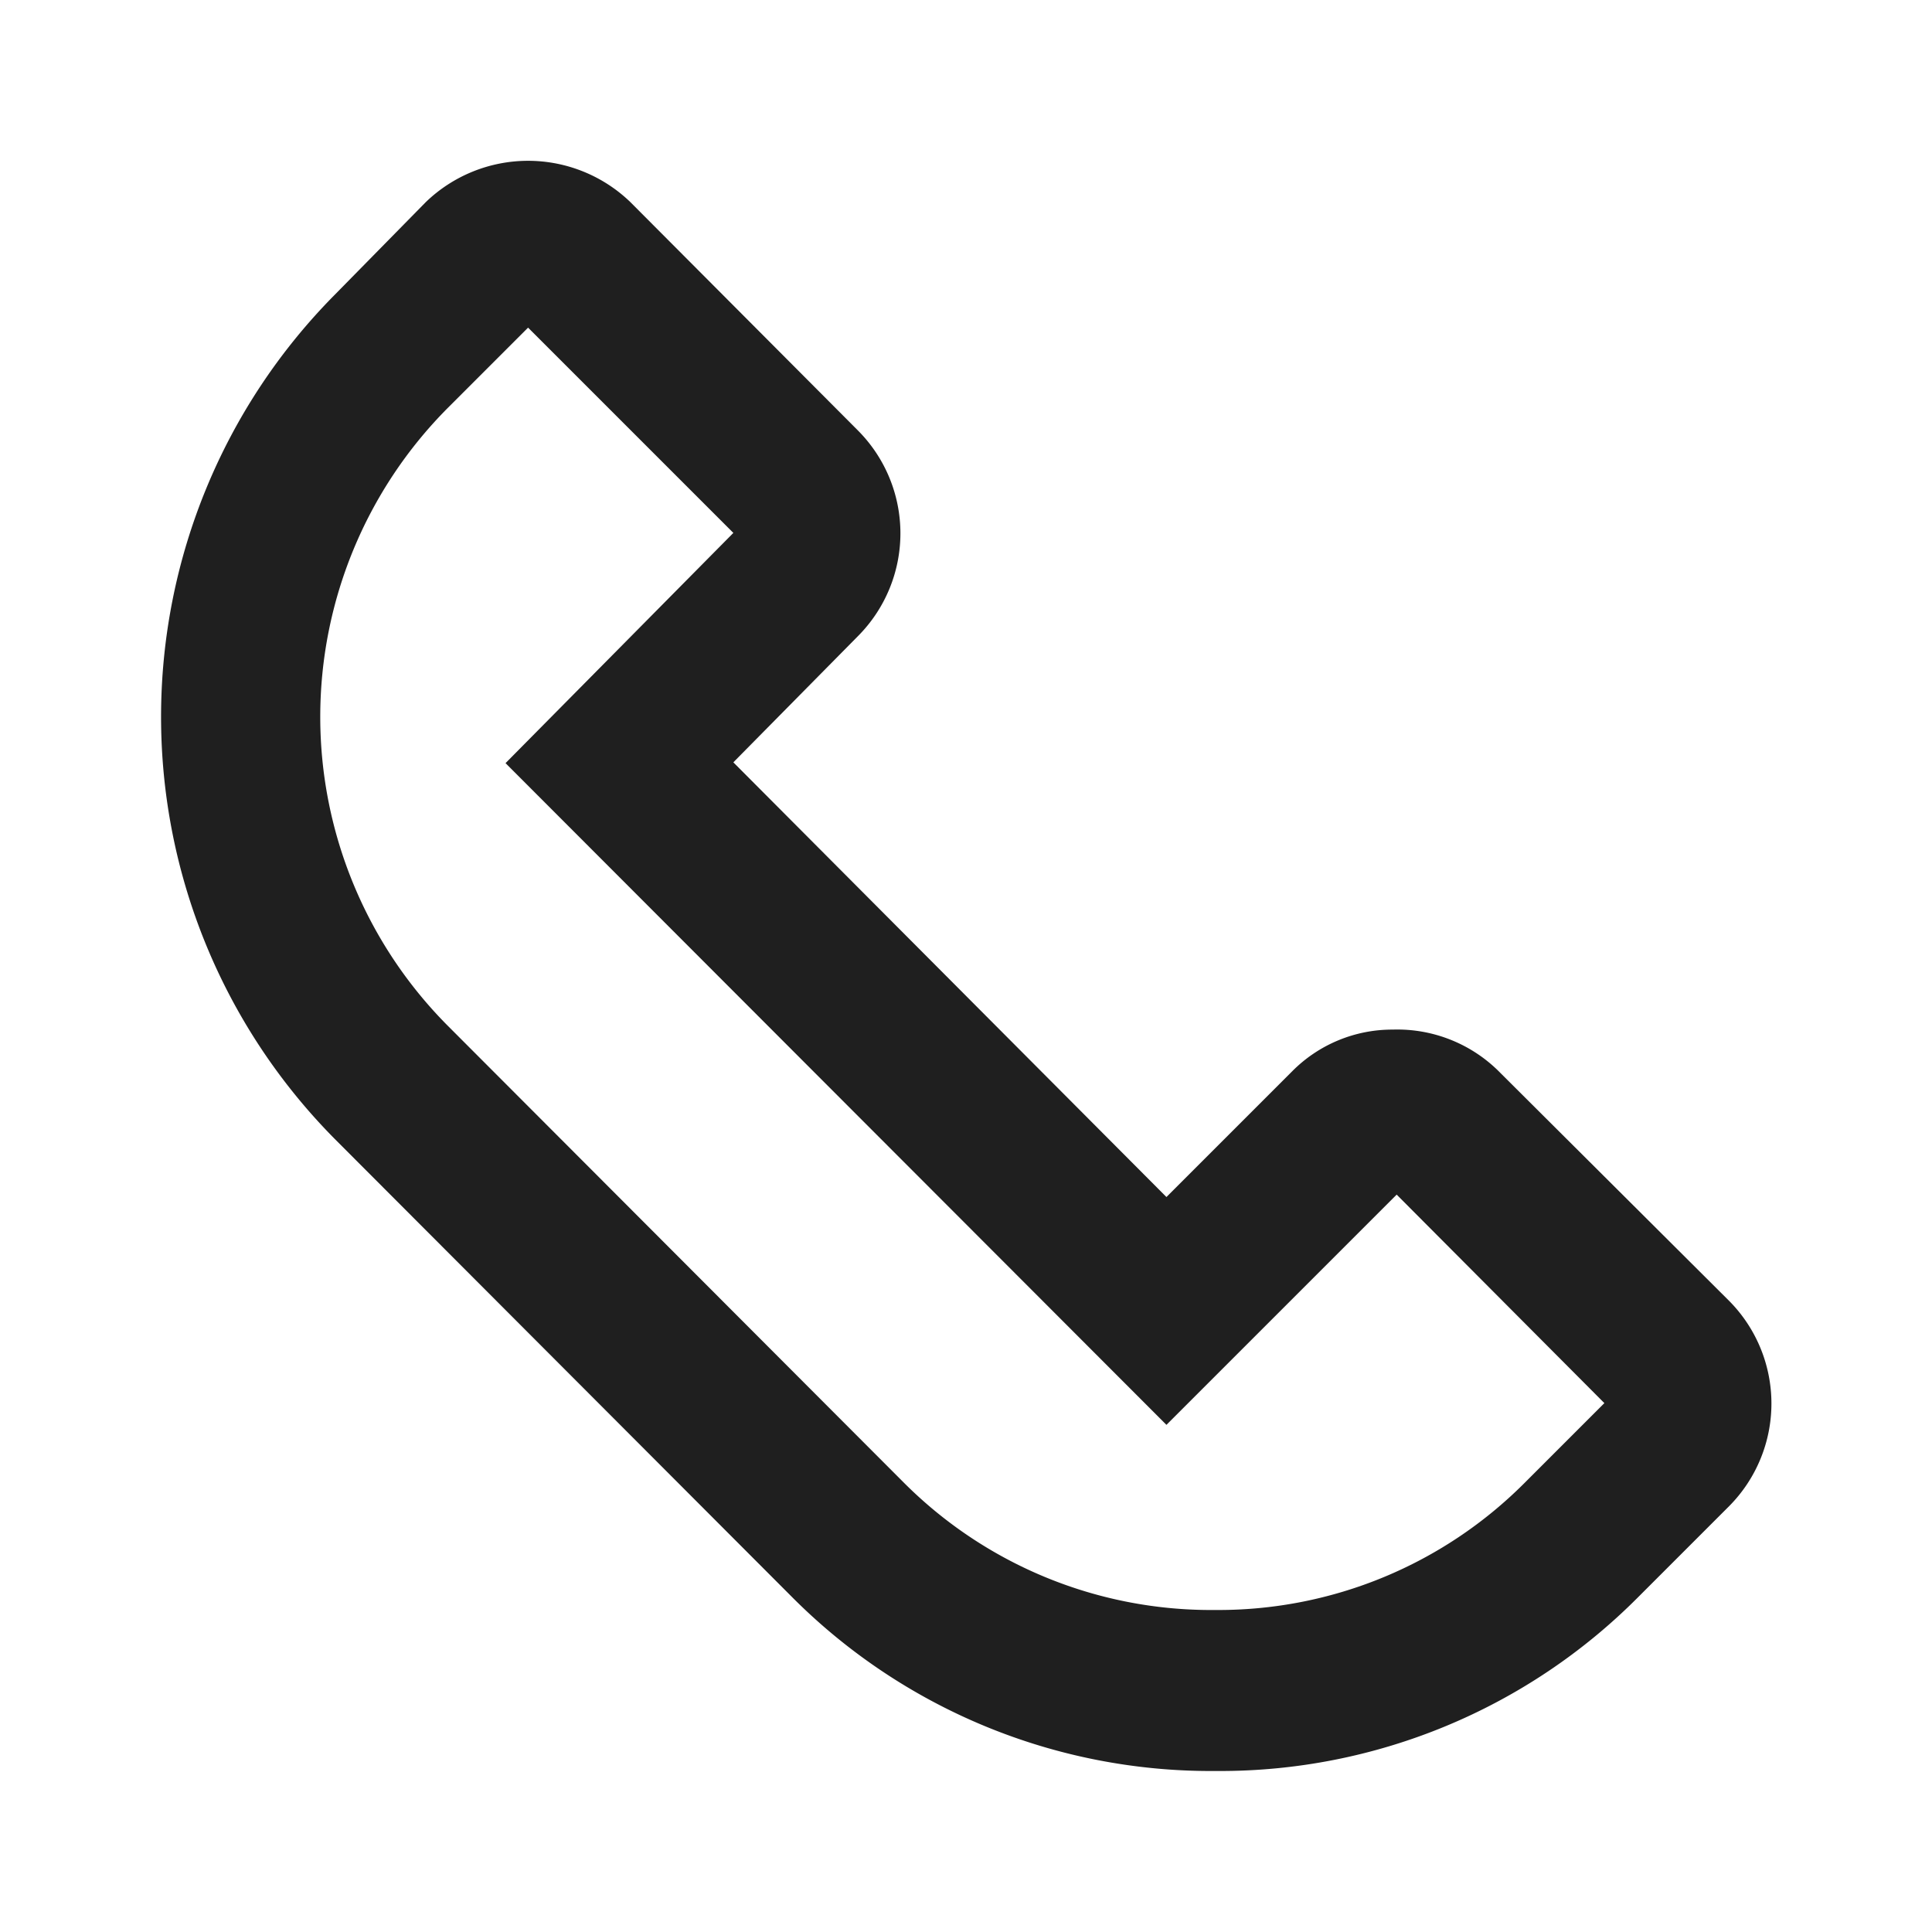 <svg xmlns="http://www.w3.org/2000/svg" viewBox="0 0 24 24"><defs><style>.cls-1{fill:none;}.cls-2{fill:#1f1f1f;}</style></defs><title>abb_call-outline_24</title><g id="Box"><rect class="cls-1" width="24" height="24"/></g><g id="Final_icons_-_Common" data-name="Final icons - Common"><path class="cls-2" d="M16.57,14.51Z"/><path class="cls-2" d="M9.47,7Z"/><path class="cls-2" d="M15.13,22h-.06a7.34,7.34,0,0,1-5.24-2.17L4.16,14.15a7.45,7.45,0,0,1,0-10.49L5.29,2.51a1.83,1.83,0,0,1,2.54,0l2.83,2.84a1.81,1.81,0,0,1,0,2.55L9.11,9.47l5.38,5.4,1.56-1.56a1.75,1.75,0,0,1,1.25-.52,1.79,1.79,0,0,1,1.34.54l2.84,2.83a1.81,1.81,0,0,1,0,2.55l-1.13,1.13A7.32,7.32,0,0,1,15.13,22ZM6.56,4.07l-1,1a5.44,5.44,0,0,0,0,7.67l5.66,5.67A5.39,5.39,0,0,0,15.07,20h.06a5.37,5.37,0,0,0,3.8-1.57l1-1-2.58-2.59L14.49,17.7,6.28,9.48,9.11,6.62ZM17.22,14.74h0Zm-8-8.25Z"/></g></svg>